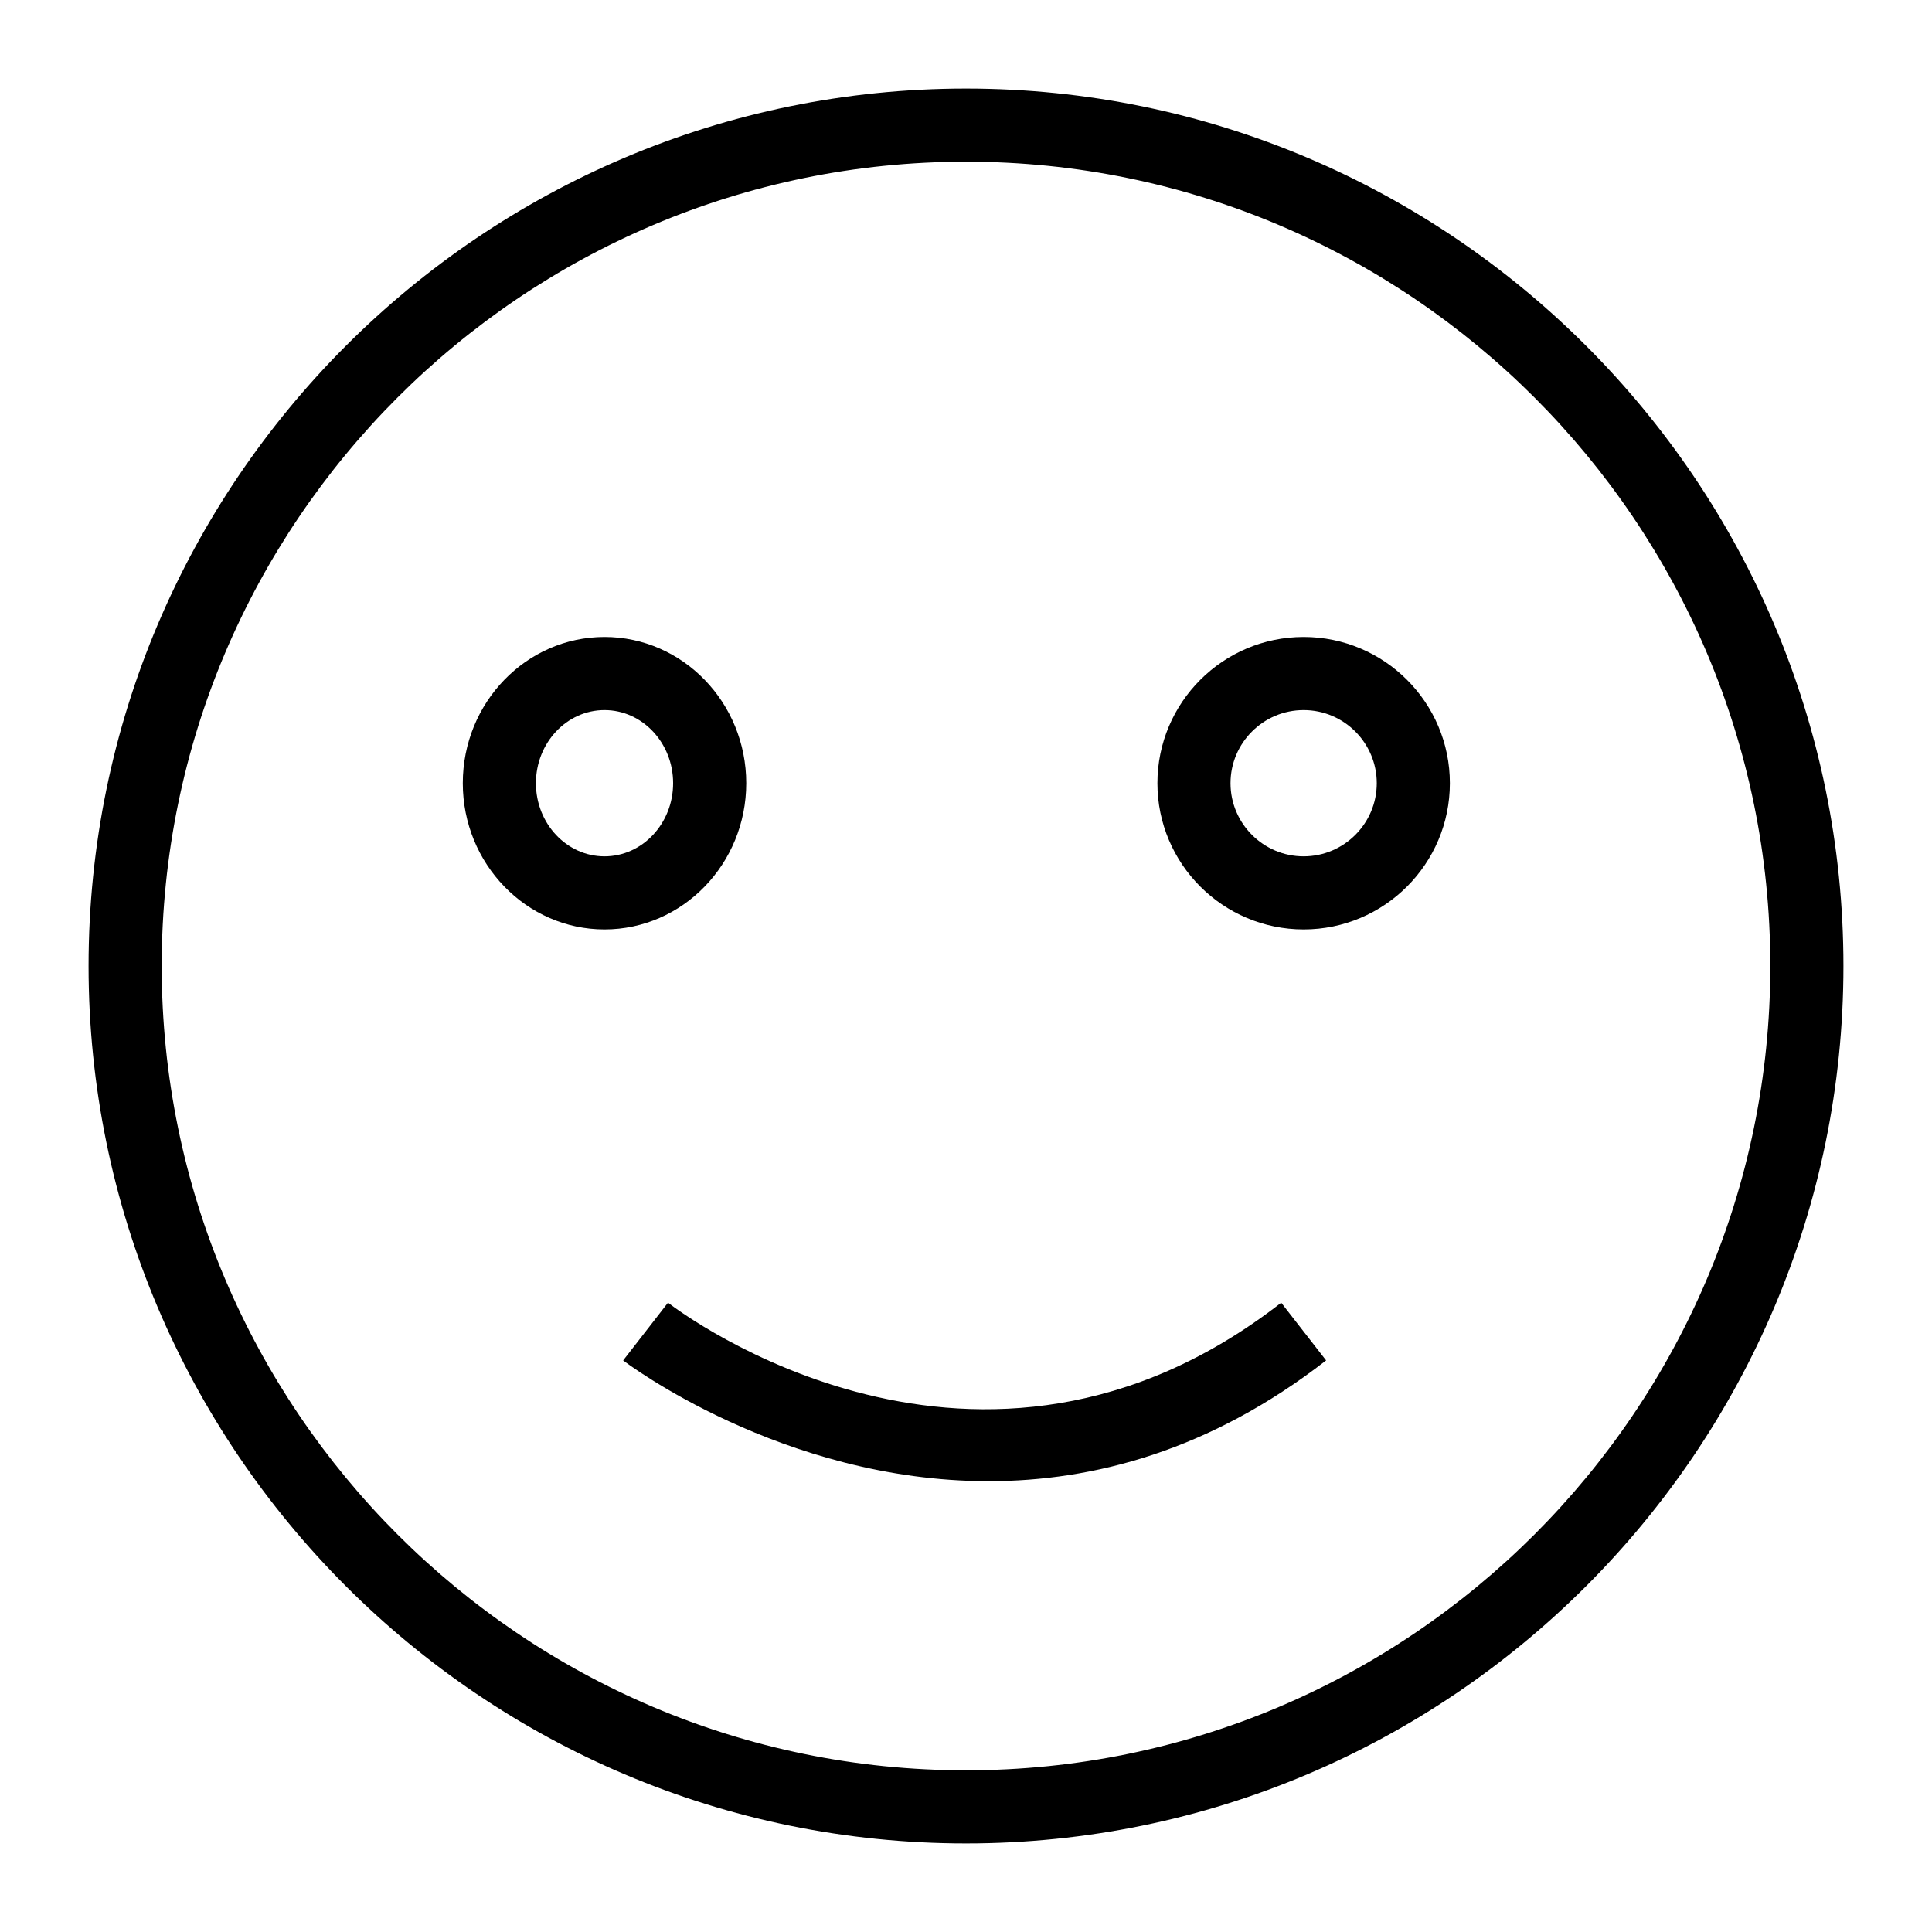 <?xml version="1.0" encoding="UTF-8"?>
<!-- Uploaded to: SVG Repo, www.svgrepo.com, Generator: SVG Repo Mixer Tools -->
<svg fill="#000000" width="800px" height="800px" version="1.1" viewBox="144 144 512 512" xmlns="http://www.w3.org/2000/svg">
 <g>
  <path d="m400 632.53c-128.21 0-232.53-104.32-232.53-232.53 0-128.21 104.31-232.53 232.53-232.53s232.53 104.31 232.53 232.53c0 128.21-104.32 232.53-232.53 232.53zm0-445.68c-117.53 0-213.15 95.621-213.15 213.15s95.617 213.15 213.15 213.15 213.15-95.617 213.15-213.15c0.004-117.53-95.613-213.15-213.14-213.15z"/>
  <path d="m304.2 390.31c-20.711 0-37.555-17.383-37.555-38.754 0-21.375 16.84-38.754 37.555-38.754 20.711 0 37.562 17.383 37.562 38.754 0 21.375-16.852 38.754-37.562 38.754zm0-58.129c-10.02 0-18.176 8.695-18.176 19.379s8.156 19.379 18.176 19.379c10.027 0 18.184-8.695 18.184-19.379 0.004-10.684-8.152-19.379-18.184-19.379z"/>
  <path d="m489.48 390.31c-21.375 0-38.754-17.383-38.754-38.754 0-21.375 17.383-38.754 38.754-38.754 21.375 0 38.754 17.383 38.754 38.754 0.004 21.375-17.379 38.754-38.754 38.754zm0-58.129c-10.684 0-19.379 8.695-19.379 19.379s8.695 19.379 19.379 19.379 19.379-8.695 19.379-19.379-8.695-19.379-19.379-19.379z"/>
  <path d="m406 536.53c-54.781 0-96.234-31.516-96.859-32l11.883-15.301c3.332 2.574 82.516 62.238 162.51 0.008l11.902 15.289c-30.852 24-61.836 32.004-89.438 32.004z"/>
 </g>
</svg>